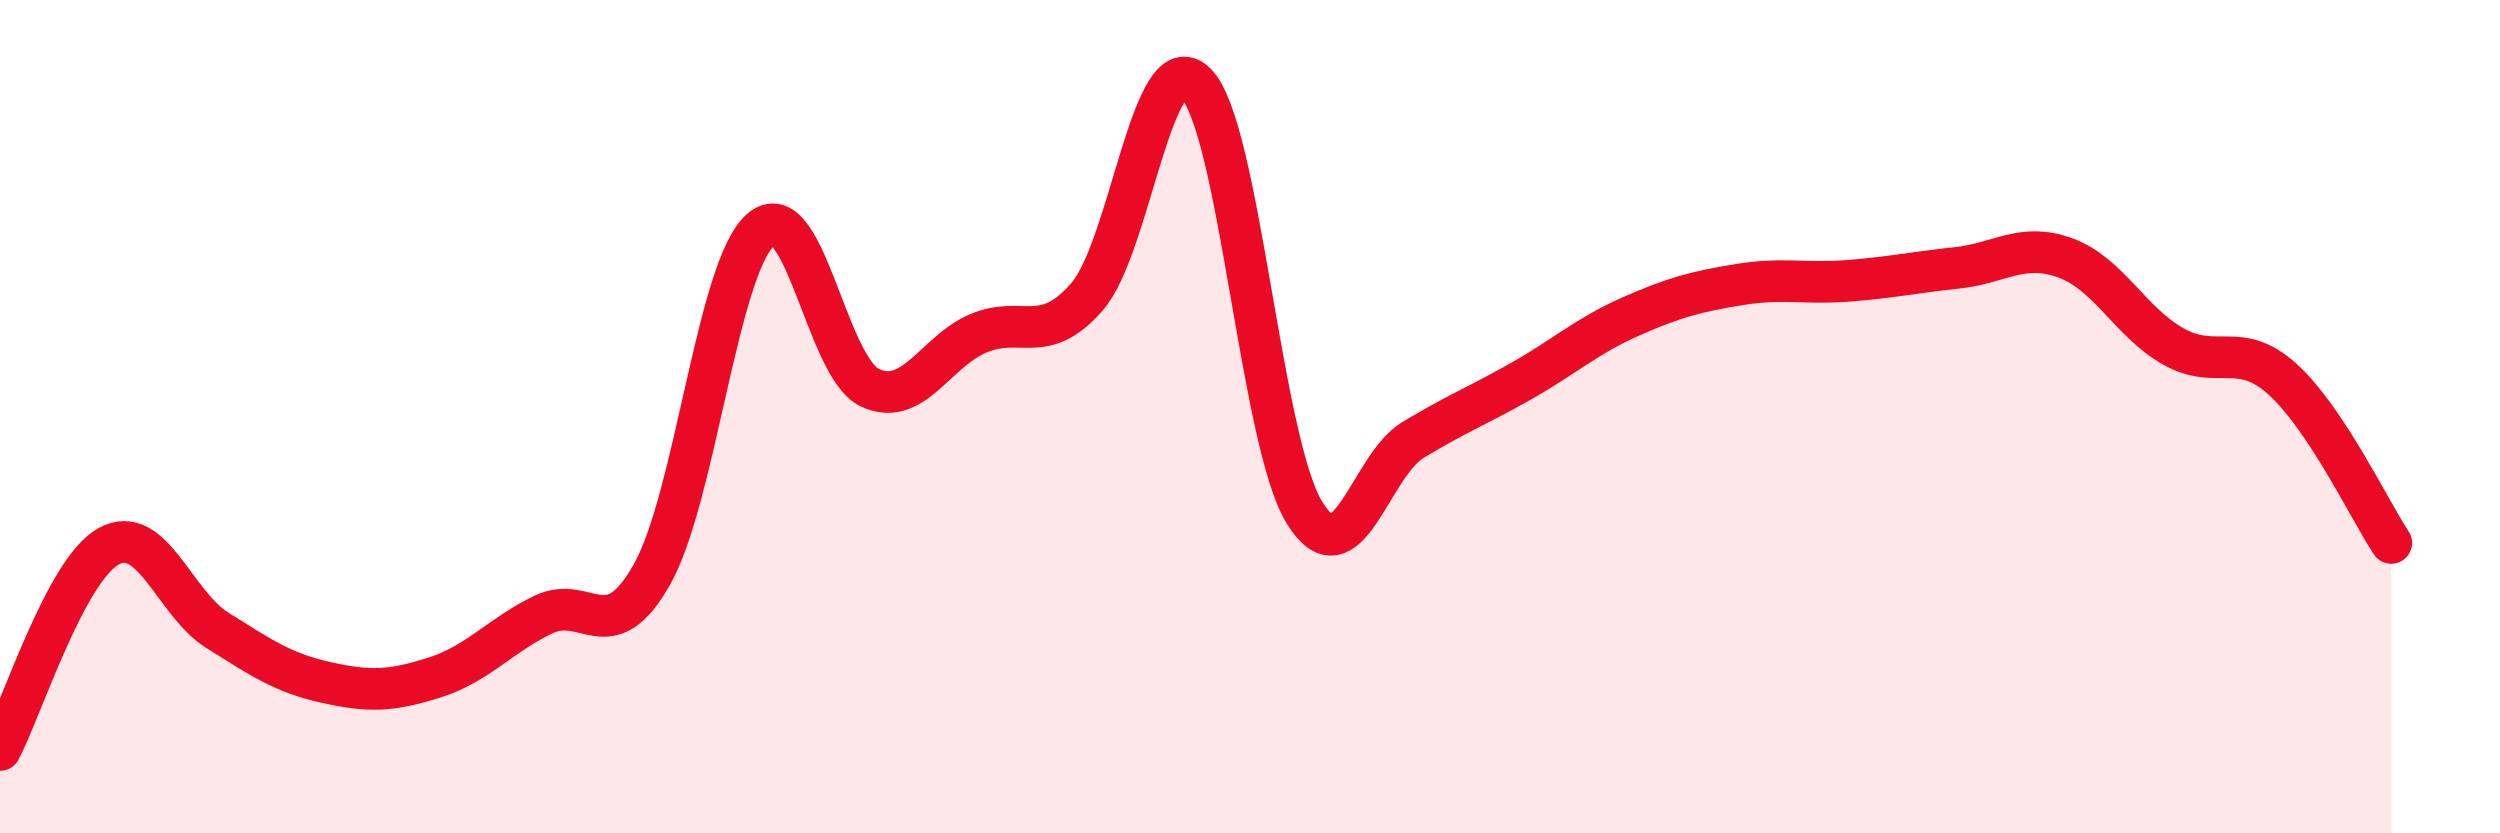 
    <svg width="60" height="20" viewBox="0 0 60 20" xmlns="http://www.w3.org/2000/svg">
      <path
        d="M 0,18 C 0.52,17.02 1.57,13.68 2.61,13.11 C 3.65,12.54 4.18,14.48 5.22,15.13 C 6.26,15.78 6.79,16.15 7.83,16.38 C 8.87,16.61 9.39,16.59 10.43,16.26 C 11.47,15.93 12,15.25 13.04,14.75 C 14.08,14.25 14.61,15.63 15.65,13.78 C 16.69,11.93 17.22,6.41 18.26,5.51 C 19.3,4.61 19.83,8.8 20.87,9.3 C 21.91,9.8 22.44,8.44 23.48,8 C 24.52,7.56 25.05,8.32 26.09,7.12 C 27.13,5.92 27.66,0.97 28.7,2 C 29.74,3.03 30.26,10.58 31.3,12.29 C 32.34,14 32.87,11.19 33.91,10.56 C 34.95,9.93 35.48,9.73 36.52,9.14 C 37.56,8.55 38.09,8.06 39.13,7.6 C 40.17,7.14 40.7,7 41.74,6.83 C 42.78,6.66 43.31,6.82 44.35,6.74 C 45.39,6.66 45.92,6.54 46.96,6.43 C 48,6.32 48.53,5.81 49.57,6.19 C 50.61,6.57 51.13,7.74 52.17,8.32 C 53.21,8.9 53.74,8.16 54.78,9.1 C 55.82,10.04 56.87,12.24 57.39,13.03L57.39 20L0 20Z"
        fill="#EB0A25"
        opacity="0.1"
        stroke-linecap="round"
        stroke-linejoin="round"
      />
      <path
        d="M 0,18 C 0.52,17.02 1.57,13.68 2.61,13.11 C 3.65,12.54 4.18,14.48 5.22,15.13 C 6.26,15.78 6.79,16.15 7.83,16.38 C 8.87,16.61 9.39,16.59 10.43,16.26 C 11.47,15.93 12,15.25 13.04,14.75 C 14.08,14.25 14.61,15.63 15.65,13.78 C 16.69,11.93 17.22,6.41 18.26,5.51 C 19.3,4.61 19.83,8.8 20.87,9.3 C 21.91,9.8 22.44,8.44 23.48,8 C 24.52,7.56 25.05,8.32 26.09,7.12 C 27.13,5.92 27.66,0.97 28.7,2 C 29.74,3.03 30.26,10.58 31.3,12.29 C 32.34,14 32.87,11.19 33.91,10.56 C 34.95,9.93 35.48,9.73 36.52,9.14 C 37.56,8.55 38.09,8.06 39.13,7.6 C 40.17,7.14 40.7,7 41.74,6.83 C 42.78,6.66 43.31,6.82 44.35,6.74 C 45.39,6.66 45.92,6.54 46.96,6.43 C 48,6.32 48.53,5.81 49.57,6.19 C 50.61,6.57 51.13,7.74 52.17,8.32 C 53.21,8.9 53.74,8.16 54.78,9.1 C 55.82,10.04 56.87,12.24 57.39,13.03"
        stroke="#EB0A25"
        stroke-width="1"
        fill="none"
        stroke-linecap="round"
        stroke-linejoin="round"
      />
    </svg>
  